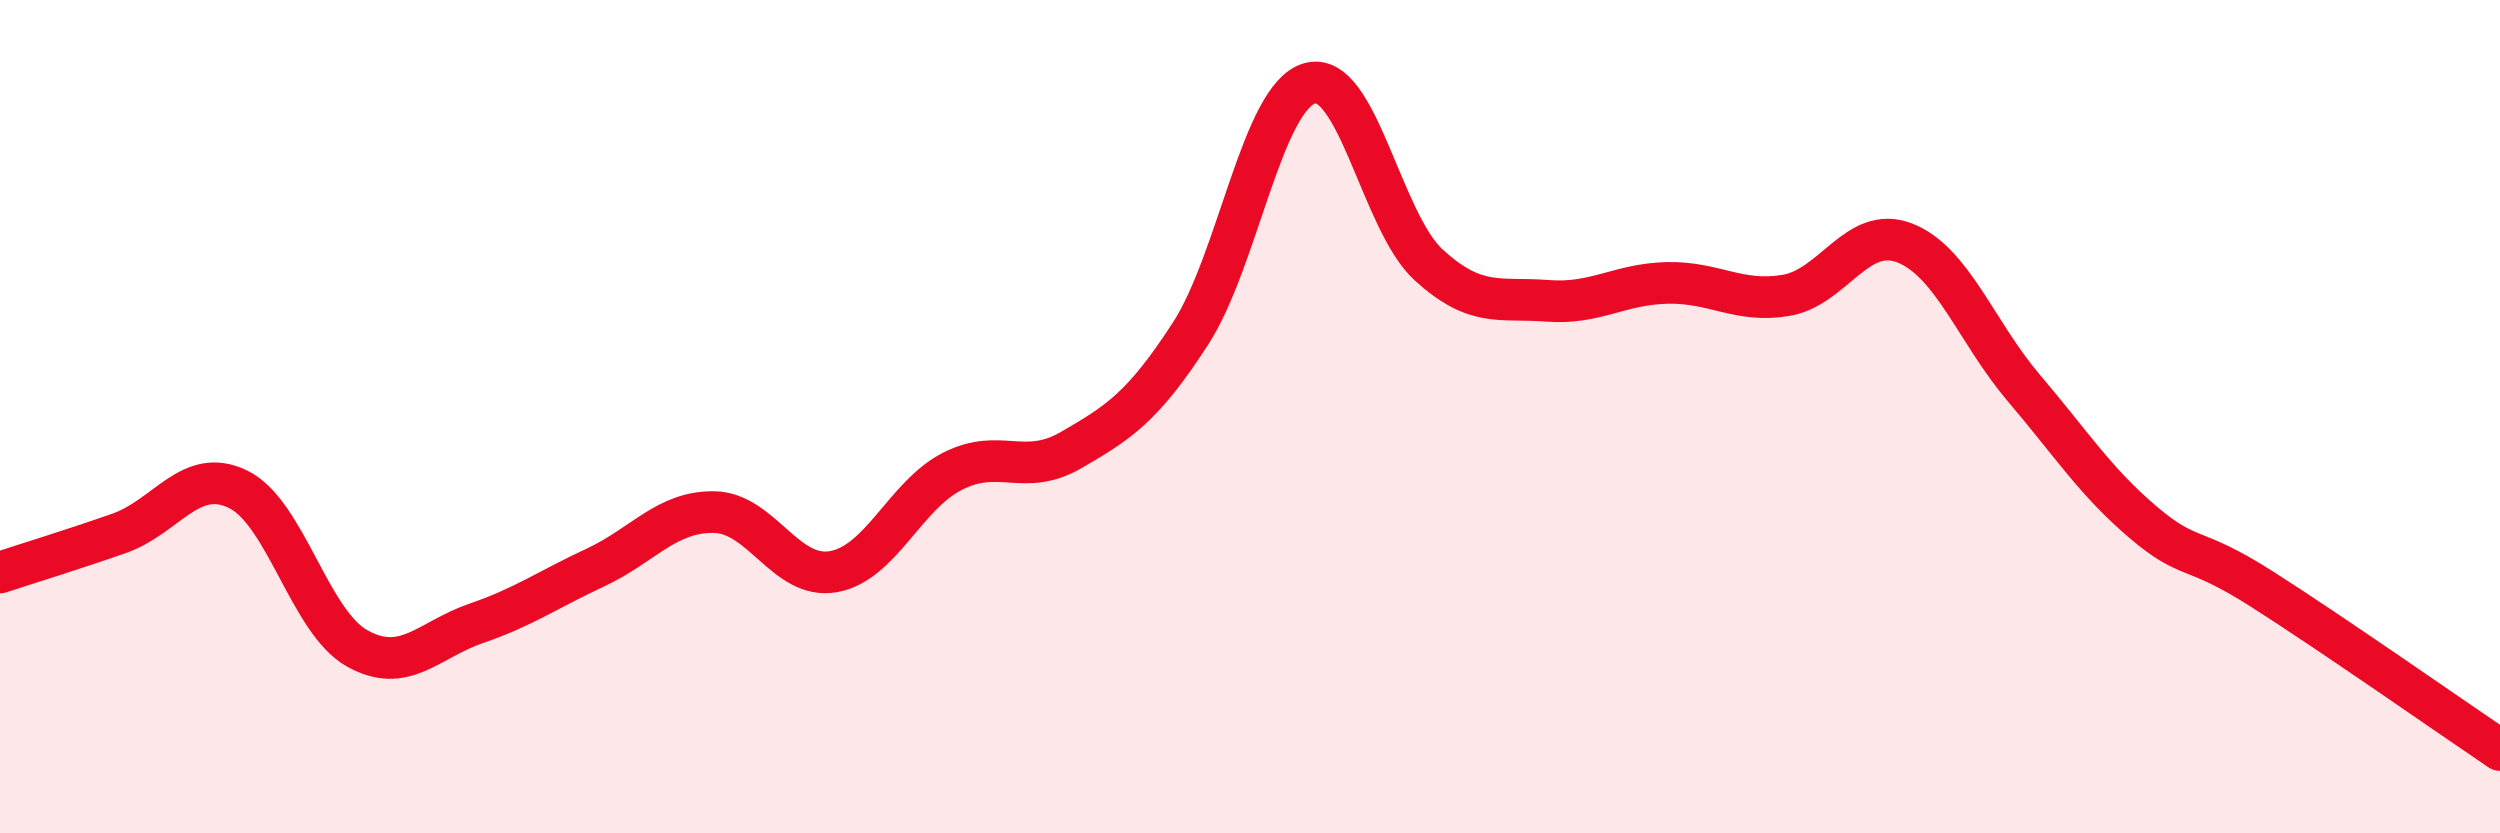 
    <svg width="60" height="20" viewBox="0 0 60 20" xmlns="http://www.w3.org/2000/svg">
      <path
        d="M 0,13.74 C 0.57,13.55 1.72,13.2 2.86,12.8 C 4,12.4 4.57,11.19 5.71,11.74 C 6.85,12.29 7.43,14.92 8.57,15.56 C 9.71,16.2 10.29,15.35 11.43,14.96 C 12.57,14.57 13.15,14.15 14.29,13.62 C 15.43,13.09 16,12.27 17.14,12.29 C 18.28,12.31 18.86,13.92 20,13.72 C 21.14,13.52 21.72,11.89 22.86,11.31 C 24,10.73 24.57,11.46 25.71,10.8 C 26.85,10.14 27.43,9.77 28.57,8.01 C 29.71,6.25 30.29,2.33 31.43,2 C 32.57,1.67 33.15,5.32 34.29,6.36 C 35.43,7.4 36,7.13 37.14,7.22 C 38.28,7.31 38.86,6.82 40,6.79 C 41.14,6.76 41.72,7.28 42.86,7.09 C 44,6.9 44.57,5.39 45.71,5.83 C 46.85,6.27 47.43,7.97 48.57,9.31 C 49.71,10.65 50.29,11.56 51.43,12.53 C 52.57,13.5 52.58,13.05 54.29,14.14 C 56,15.23 58.86,17.23 60,18L60 20L0 20Z"
        fill="#EB0A25"
        opacity="0.1"
        stroke-linecap="round"
        stroke-linejoin="round"
      />
      <path
        d="M 0,13.74 C 0.57,13.55 1.72,13.2 2.86,12.8 C 4,12.4 4.57,11.19 5.71,11.74 C 6.85,12.29 7.43,14.92 8.57,15.56 C 9.71,16.2 10.29,15.35 11.43,14.96 C 12.57,14.57 13.15,14.15 14.29,13.62 C 15.43,13.09 16,12.27 17.14,12.29 C 18.28,12.31 18.86,13.92 20,13.72 C 21.14,13.52 21.72,11.89 22.86,11.31 C 24,10.73 24.57,11.46 25.71,10.8 C 26.85,10.14 27.43,9.77 28.57,8.01 C 29.71,6.25 30.29,2.33 31.43,2 C 32.57,1.67 33.15,5.32 34.29,6.36 C 35.43,7.4 36,7.13 37.14,7.22 C 38.28,7.31 38.86,6.82 40,6.79 C 41.14,6.76 41.72,7.28 42.86,7.09 C 44,6.9 44.57,5.39 45.71,5.83 C 46.85,6.27 47.43,7.97 48.57,9.31 C 49.71,10.65 50.29,11.56 51.43,12.53 C 52.57,13.5 52.58,13.05 54.29,14.14 C 56,15.23 58.86,17.23 60,18"
        stroke="#EB0A25"
        stroke-width="1"
        fill="none"
        stroke-linecap="round"
        stroke-linejoin="round"
      />
    </svg>
  